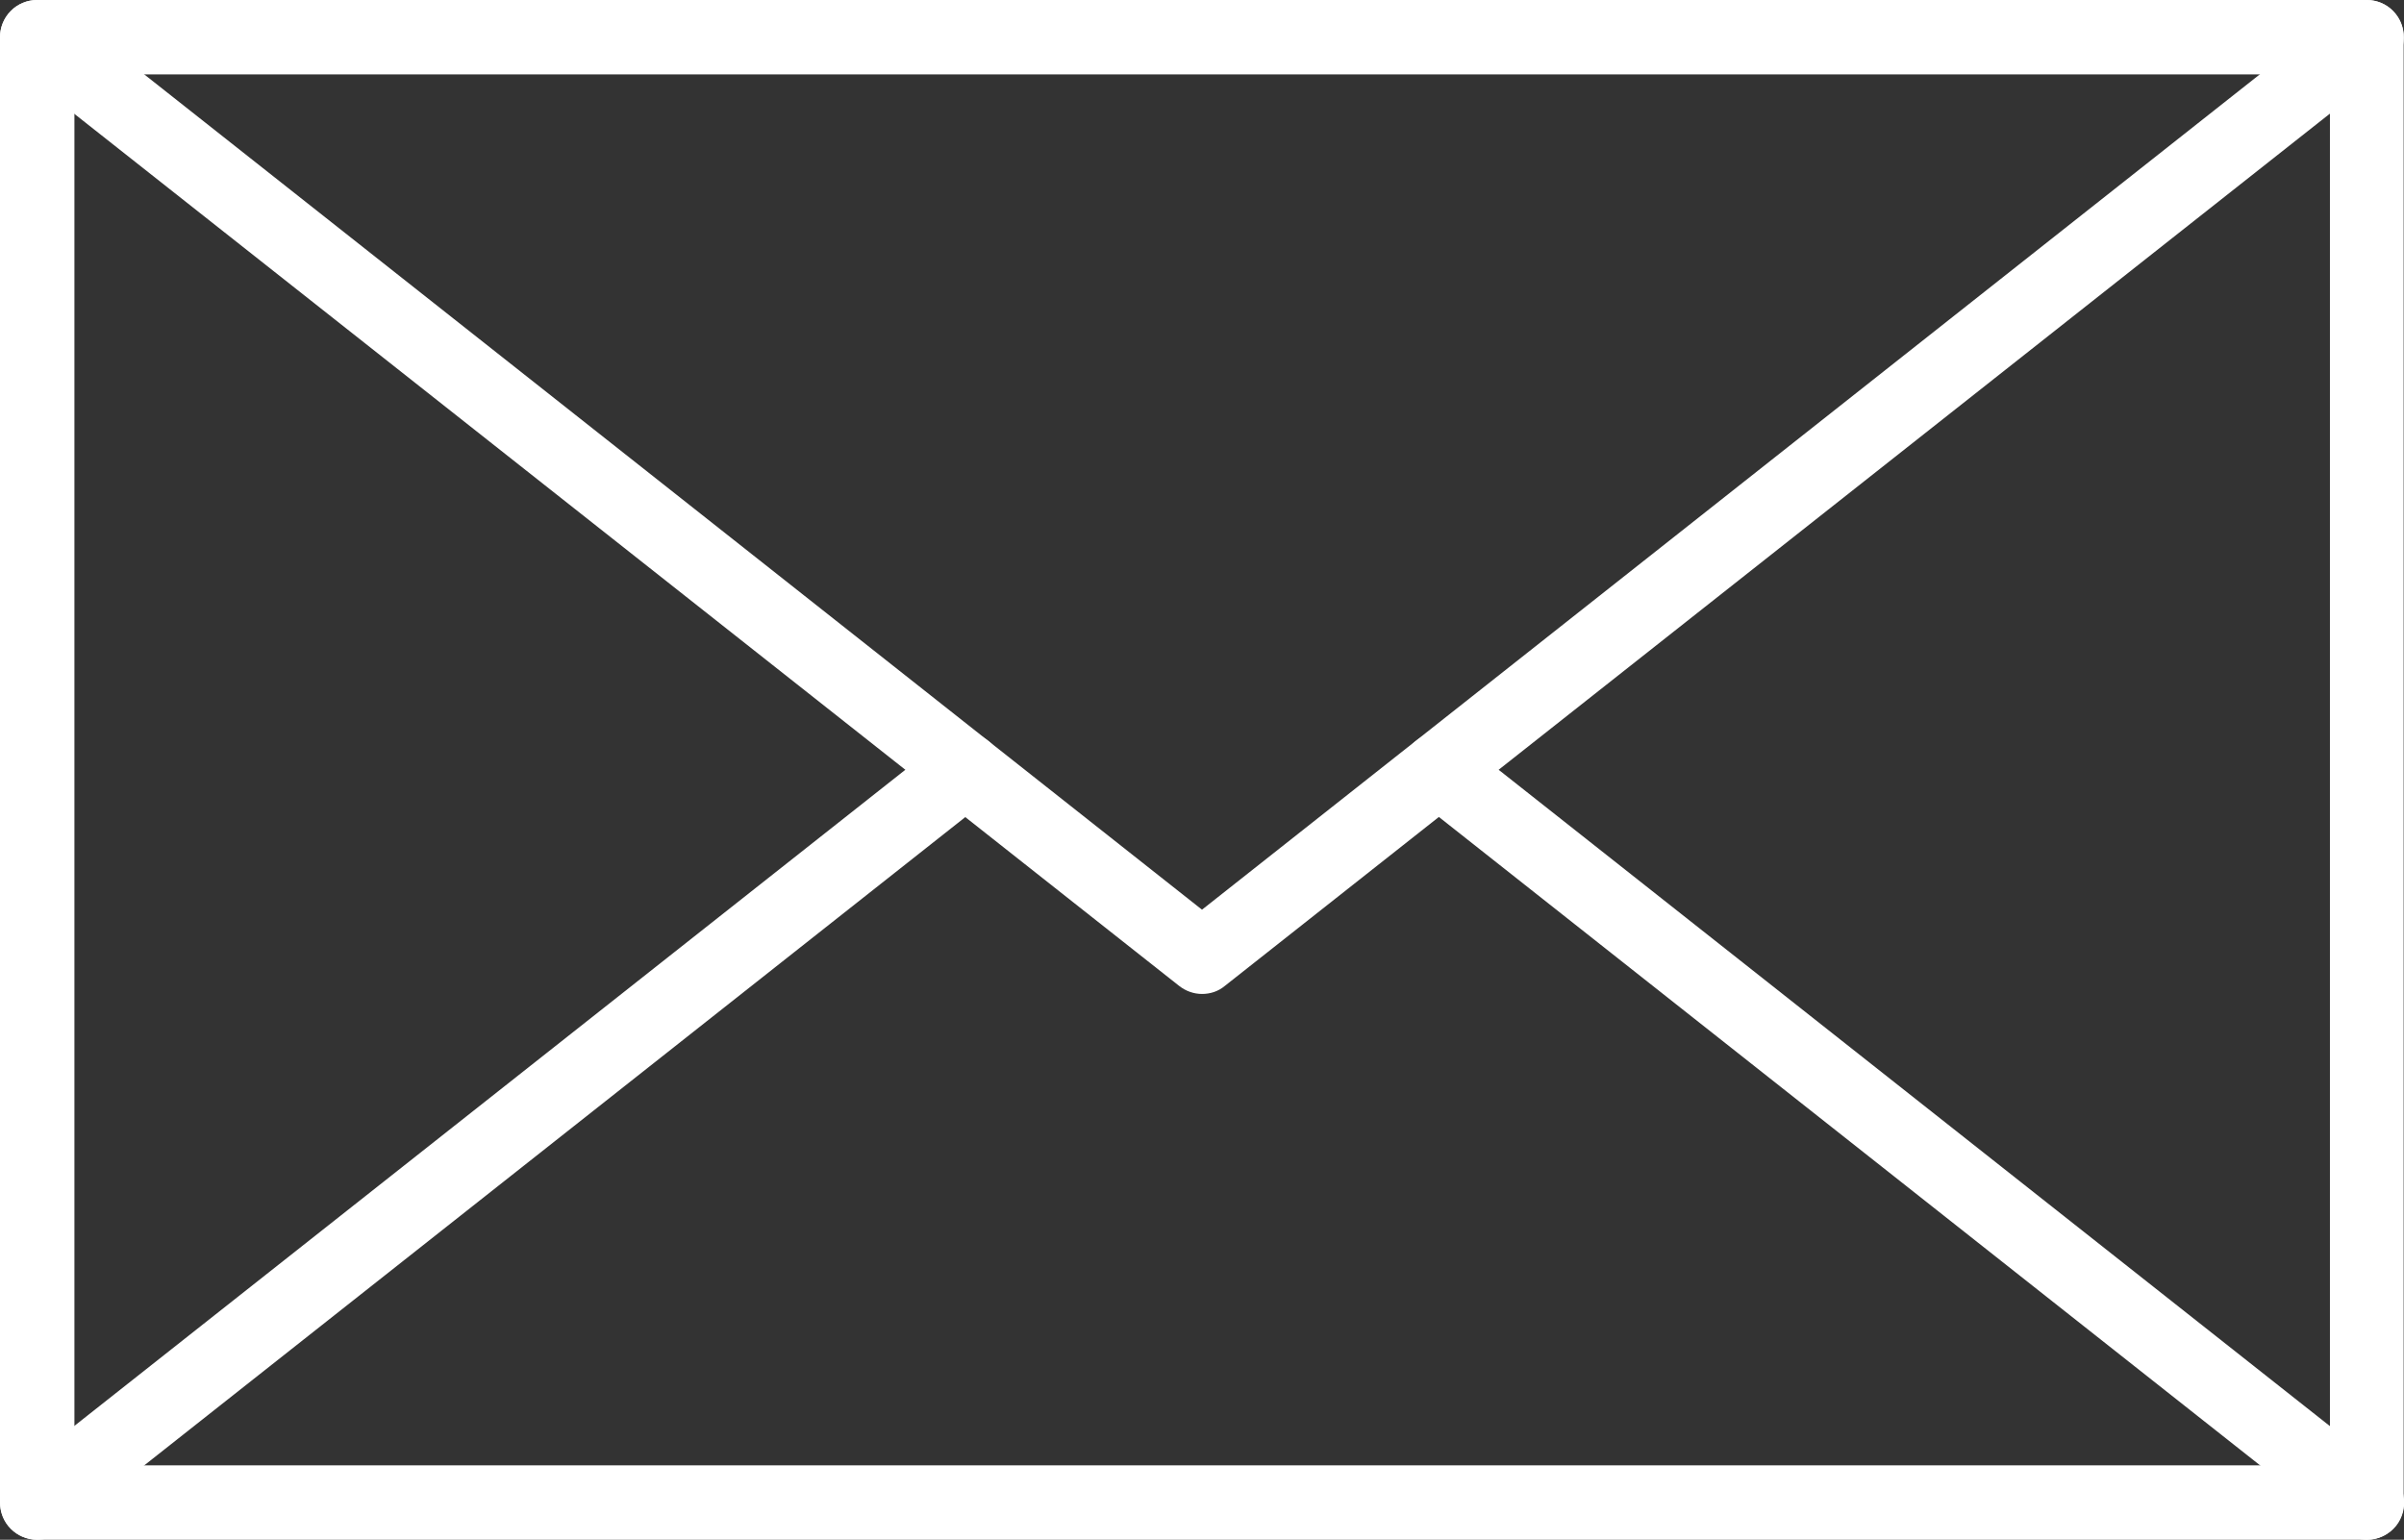 <?xml version="1.0" encoding="UTF-8"?> <svg xmlns="http://www.w3.org/2000/svg" xmlns:xlink="http://www.w3.org/1999/xlink" version="1.1" id="Layer_2" x="0px" y="0px" viewBox="0 0 6.816 4.367" style="enable-background:new 0 0 6.816 4.367;" xml:space="preserve"><rect x="0" y="0" width="6.816" height="4.367" fill="#333333" stroke="none"/> <g> <path style="fill:#FFFFFF;" d="M6.711,4.367H0.105C0.047,4.367,0,4.32,0,4.262V0.105C0,0.047,0.047,0,0.105,0h6.605 c0.058,0,0.105,0.047,0.105,0.105v4.156C6.816,4.32,6.769,4.367,6.711,4.367z M0.211,4.156h6.395V0.211H0.211V4.156z"></path> <path style="fill:#FFFFFF;" d="M3.408,2.819c-0.023,0-0.046-0.008-0.065-0.023L0.04,0.188C-0.006,0.152-0.013,0.086,0.023,0.04 c0.036-0.046,0.102-0.053,0.148-0.017L3.408,2.58l3.237-2.557C6.691-0.013,6.757-0.006,6.793,0.04 c0.036,0.046,0.028,0.112-0.017,0.148L3.473,2.796C3.454,2.812,3.431,2.819,3.408,2.819z"></path> <path style="fill:#FFFFFF;" d="M0.106,4.367c-0.031,0-0.062-0.014-0.083-0.04C-0.013,4.281-0.005,4.215,0.04,4.179l2.631-2.078 c0.046-0.036,0.112-0.028,0.148,0.017C2.855,2.164,2.847,2.23,2.802,2.266L0.171,4.344C0.152,4.359,0.129,4.367,0.106,4.367z"></path> <path style="fill:#FFFFFF;" d="M6.711,4.367c-0.023,0-0.046-0.007-0.065-0.023L4.015,2.266C3.969,2.23,3.961,2.164,3.998,2.118 C4.034,2.072,4.1,2.065,4.145,2.101l2.631,2.078C6.822,4.215,6.83,4.281,6.794,4.327C6.773,4.353,6.742,4.367,6.711,4.367z"></path> </g> </svg> 